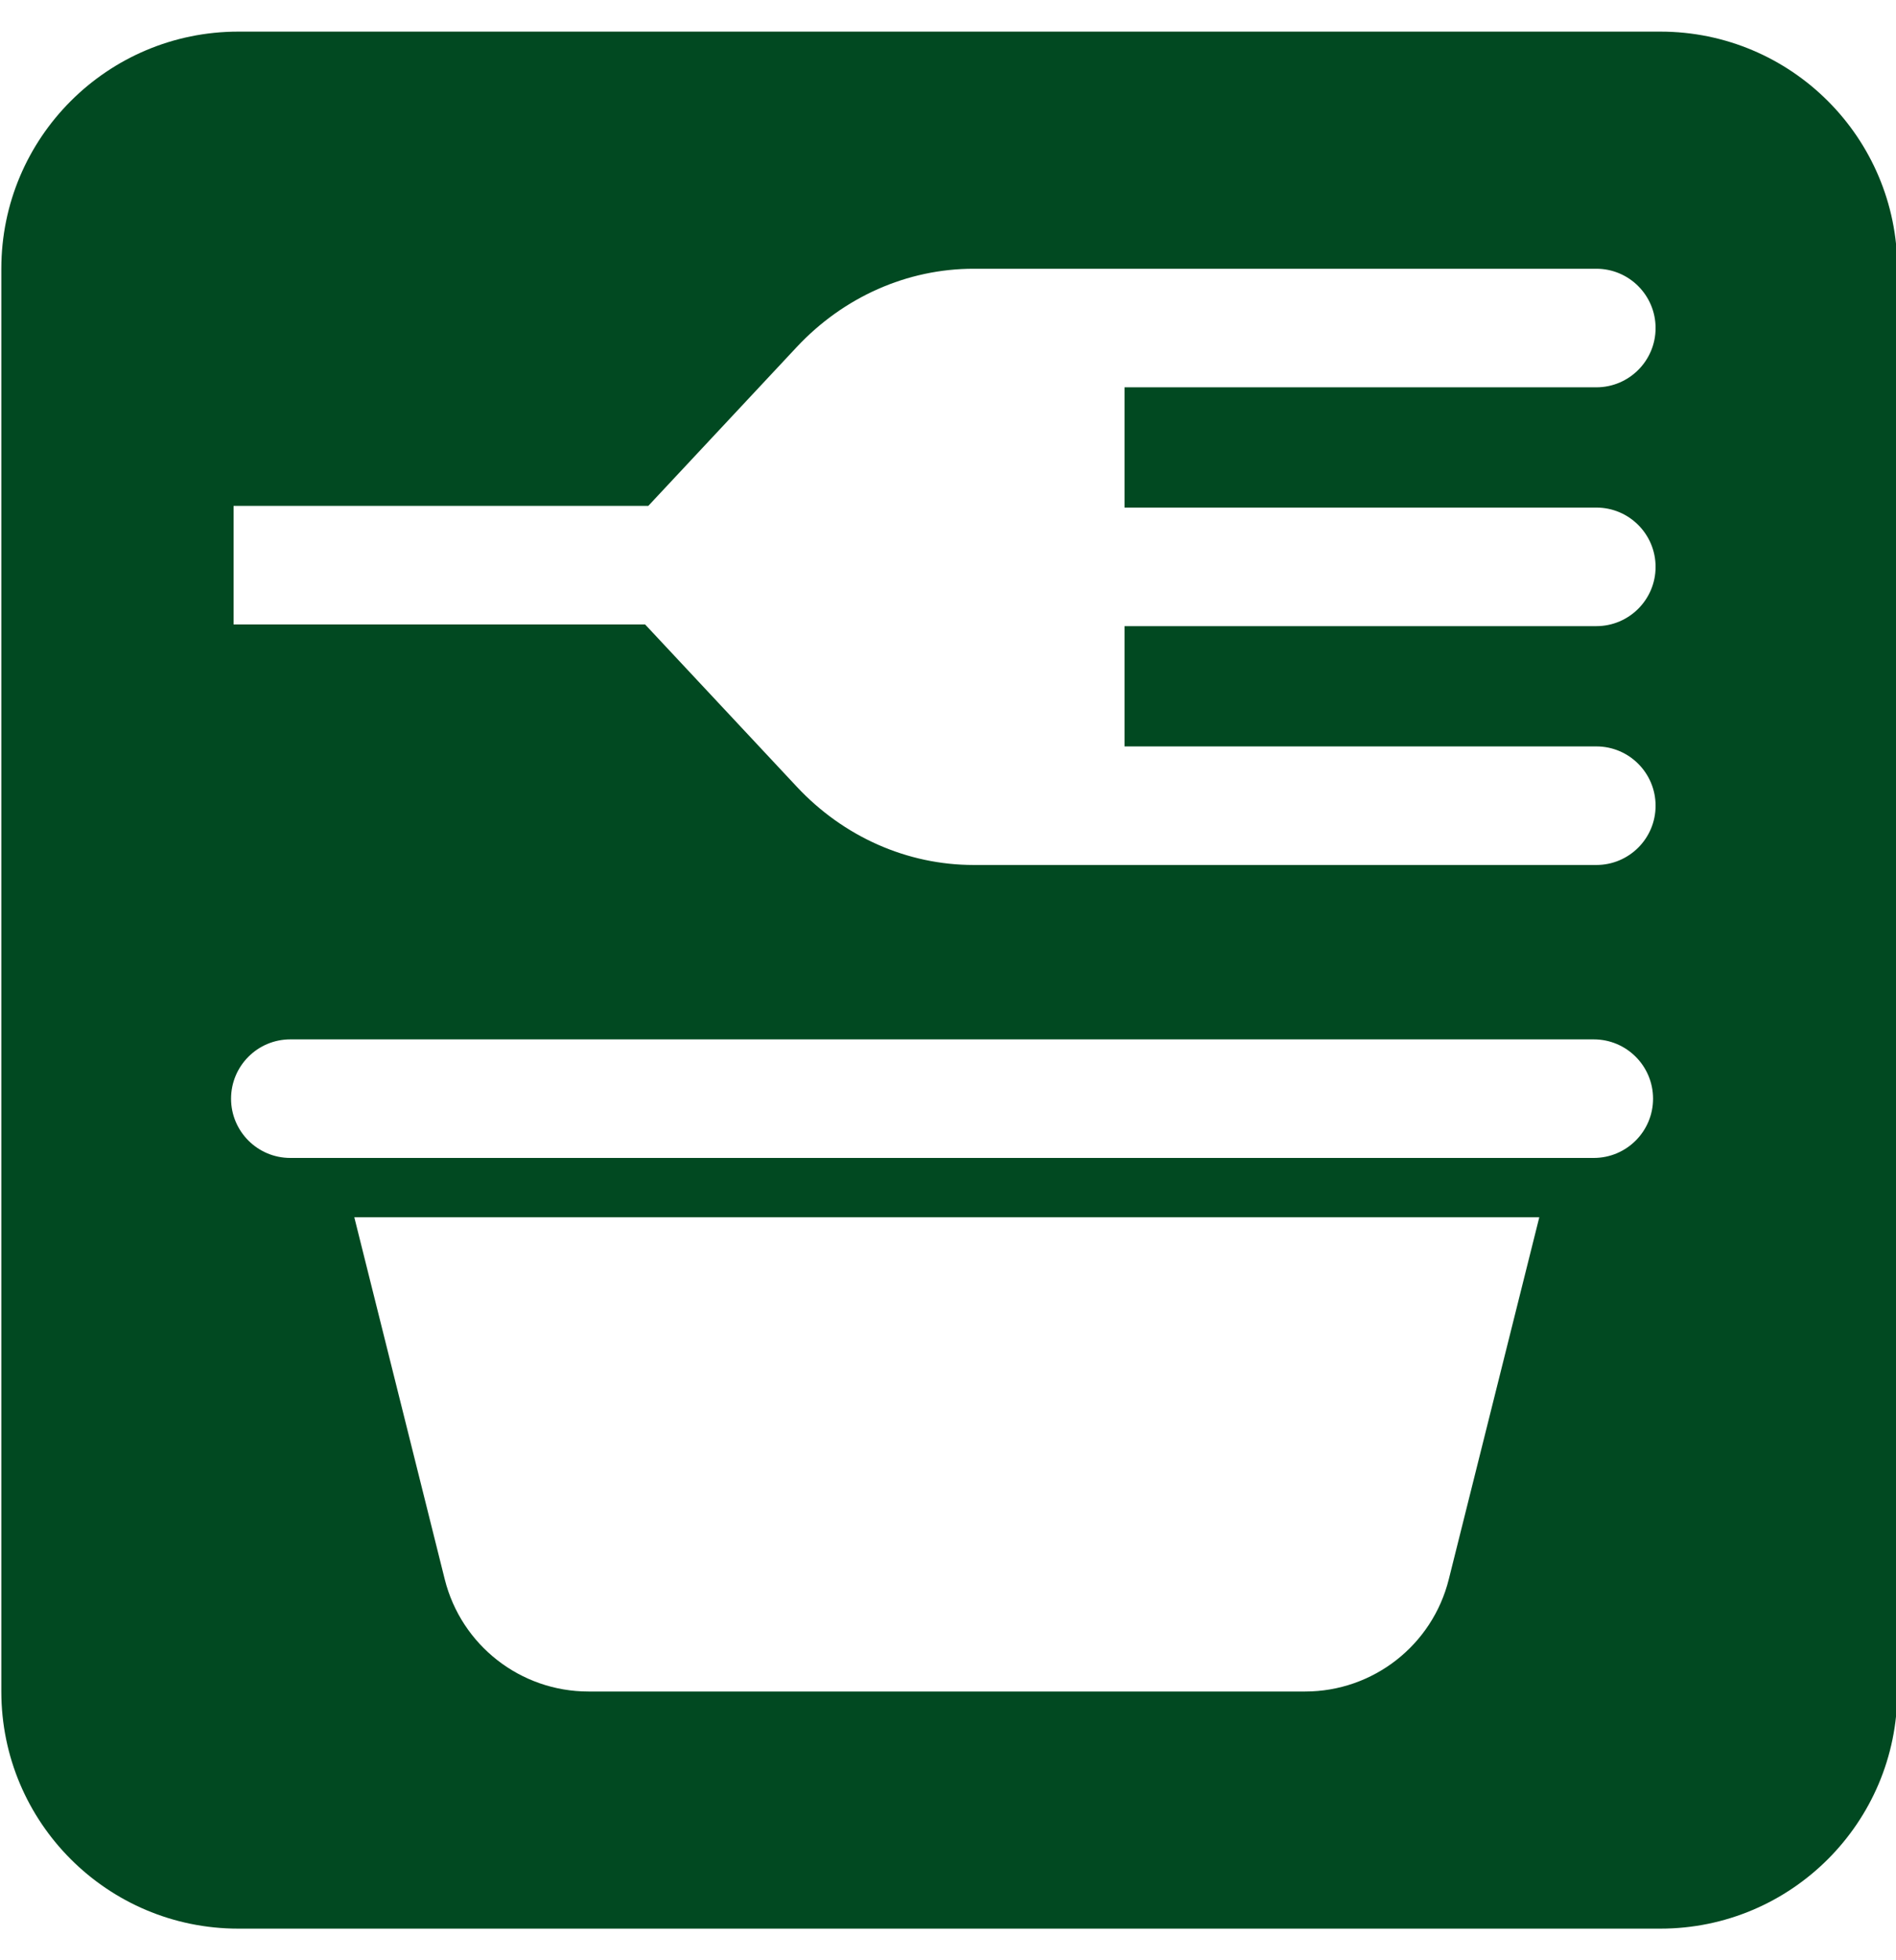 <svg width="30" height="31" viewBox="0 0 30 31" fill="none" xmlns="http://www.w3.org/2000/svg">
<path d="M26.271 0.5H3.771C1.7 0.5 0.021 2.179 0.021 4.25V26.75C0.021 28.821 1.7 30.5 3.771 30.5H26.271C28.342 30.5 30.021 28.821 30.021 26.75V4.25C30.021 2.179 28.342 0.5 26.271 0.5ZM22.924 24.975C22.664 26.018 21.726 26.75 20.651 26.75H9.311C8.235 26.75 7.298 26.018 7.037 24.975L5.606 19.25H24.356L22.924 24.975ZM26.156 17.375C26.156 17.892 25.736 18.312 25.218 18.312H4.593C4.076 18.312 3.656 17.892 3.656 17.375C3.656 16.857 4.076 16.437 4.593 16.437H25.218C25.736 16.437 26.156 16.857 26.156 17.375ZM26.196 5.188C26.196 5.705 25.776 6.125 25.259 6.125H17.793V8.027H25.259C25.776 8.027 26.196 8.447 26.196 8.965C26.196 9.482 25.776 9.902 25.259 9.902H17.793V11.804H25.259C25.776 11.804 26.196 12.224 26.196 12.742C26.196 13.26 25.776 13.679 25.259 13.679H17.793H15.567H15.405C14.355 13.679 13.348 13.234 12.606 12.44L10.207 9.875H3.696V8H10.258L12.606 5.489C13.348 4.696 14.355 4.25 15.405 4.25H15.567H17.793H25.259C25.776 4.25 26.196 4.67 26.196 5.188Z" fill="#014921"/>
</svg>
